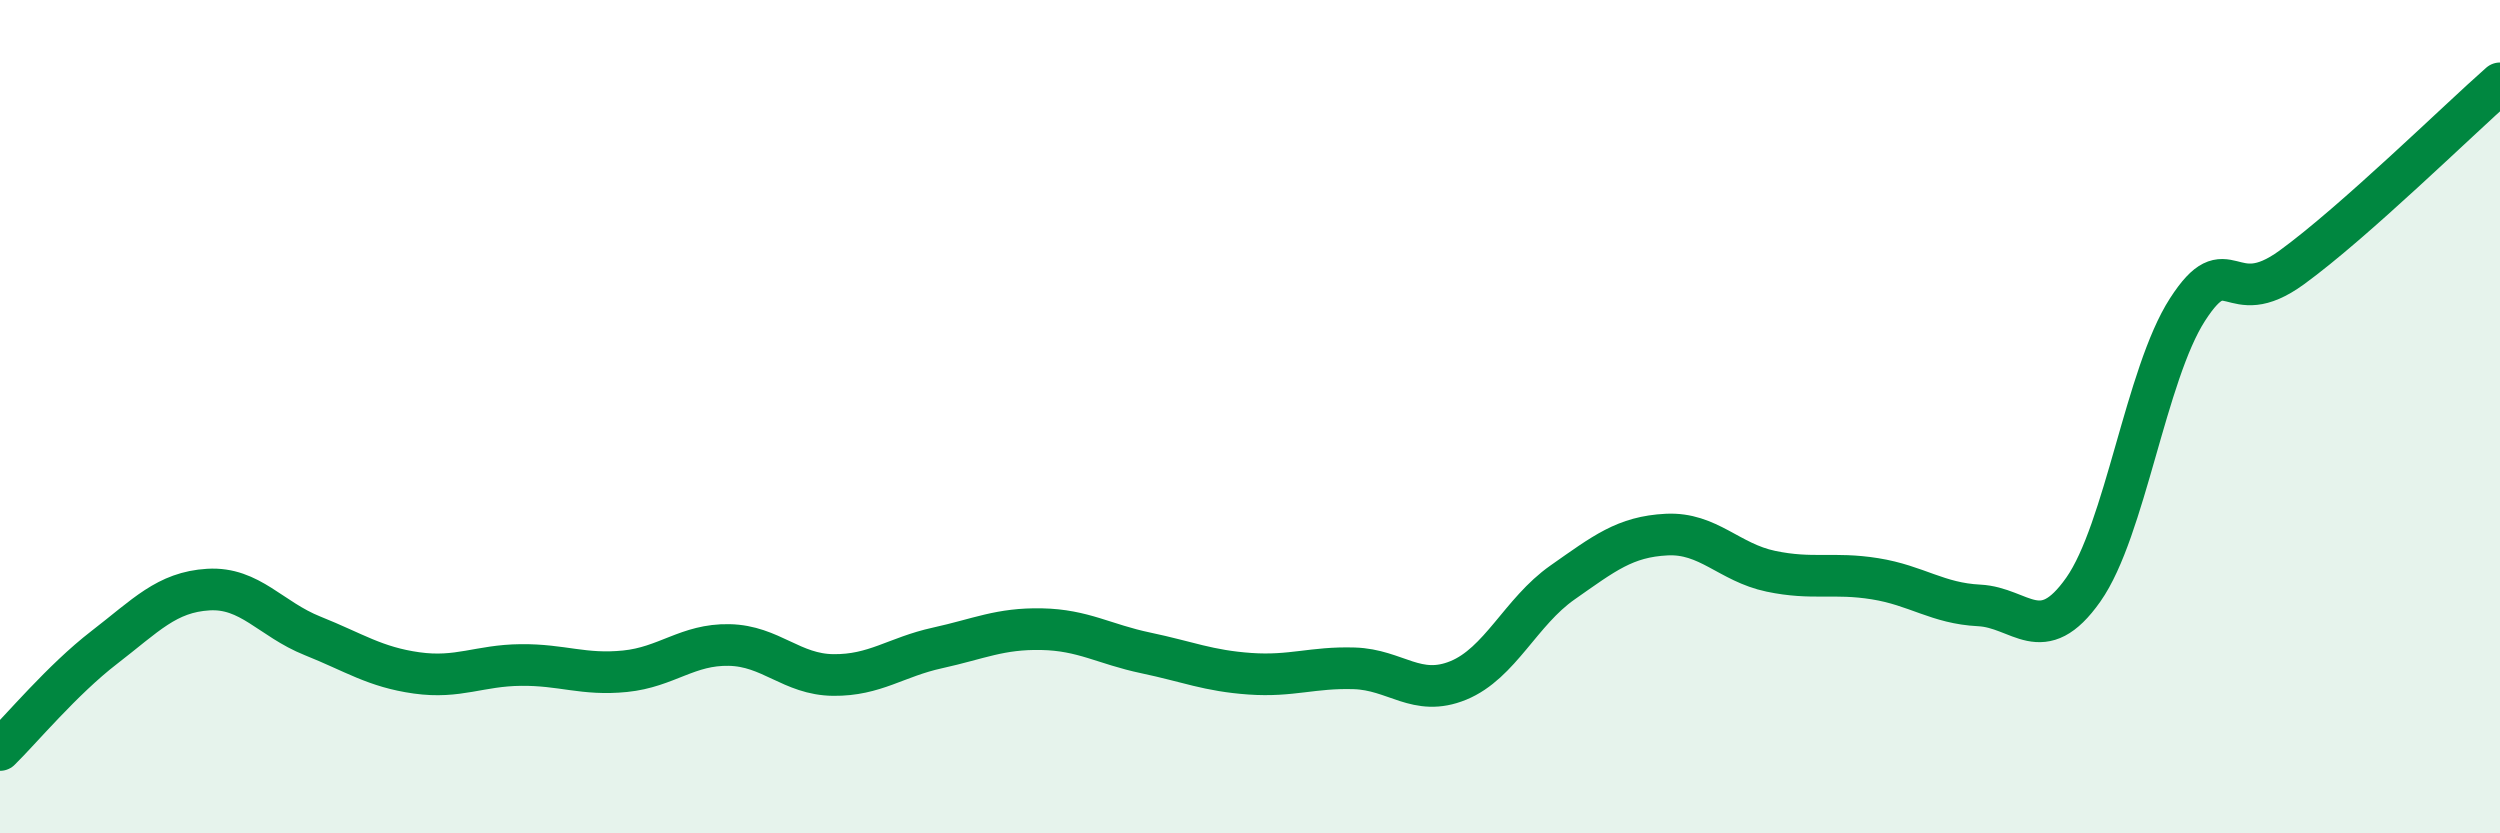 
    <svg width="60" height="20" viewBox="0 0 60 20" xmlns="http://www.w3.org/2000/svg">
      <path
        d="M 0,18 C 0.5,17.51 1.5,16.31 2.5,15.54 C 3.5,14.77 4,14.21 5,14.15 C 6,14.09 6.5,14.86 7.5,15.26 C 8.5,15.66 9,16.01 10,16.15 C 11,16.29 11.5,15.97 12.5,15.96 C 13.5,15.95 14,16.21 15,16.11 C 16,16.01 16.5,15.46 17.5,15.48 C 18.5,15.5 19,16.19 20,16.2 C 21,16.21 21.5,15.77 22.5,15.55 C 23.5,15.33 24,15.08 25,15.1 C 26,15.12 26.5,15.46 27.5,15.67 C 28.5,15.88 29,16.1 30,16.17 C 31,16.24 31.5,16.01 32.5,16.04 C 33.5,16.07 34,16.74 35,16.33 C 36,15.92 36.5,14.68 37.5,13.98 C 38.5,13.28 39,12.88 40,12.83 C 41,12.78 41.5,13.5 42.5,13.71 C 43.5,13.92 44,13.73 45,13.89 C 46,14.05 46.5,14.48 47.5,14.53 C 48.5,14.58 49,15.57 50,14.15 C 51,12.73 51.5,8.98 52.5,7.43 C 53.5,5.88 53.5,7.51 55,6.42 C 56.5,5.33 59,2.88 60,2L60 20L0 20Z"
        fill="#008740"
        opacity="0.1"
        stroke-linecap="round"
        stroke-linejoin="round"
      />
      <path
        d="M 0,18 C 0.5,17.51 1.5,16.31 2.5,15.54 C 3.5,14.77 4,14.21 5,14.15 C 6,14.09 6.5,14.86 7.5,15.26 C 8.5,15.66 9,16.01 10,16.15 C 11,16.29 11.5,15.97 12.5,15.96 C 13.5,15.95 14,16.21 15,16.11 C 16,16.01 16.5,15.46 17.5,15.48 C 18.5,15.5 19,16.19 20,16.2 C 21,16.21 21.5,15.77 22.5,15.55 C 23.5,15.33 24,15.08 25,15.1 C 26,15.12 26.5,15.46 27.5,15.67 C 28.5,15.88 29,16.1 30,16.17 C 31,16.24 31.5,16.01 32.5,16.04 C 33.5,16.07 34,16.74 35,16.33 C 36,15.92 36.5,14.68 37.5,13.98 C 38.5,13.28 39,12.88 40,12.83 C 41,12.78 41.5,13.5 42.5,13.71 C 43.5,13.92 44,13.73 45,13.89 C 46,14.05 46.5,14.48 47.5,14.53 C 48.5,14.58 49,15.57 50,14.15 C 51,12.73 51.5,8.98 52.5,7.43 C 53.5,5.88 53.5,7.51 55,6.42 C 56.5,5.33 59,2.88 60,2"
        stroke="#008740"
        stroke-width="1"
        fill="none"
        stroke-linecap="round"
        stroke-linejoin="round"
      />
    </svg>
  